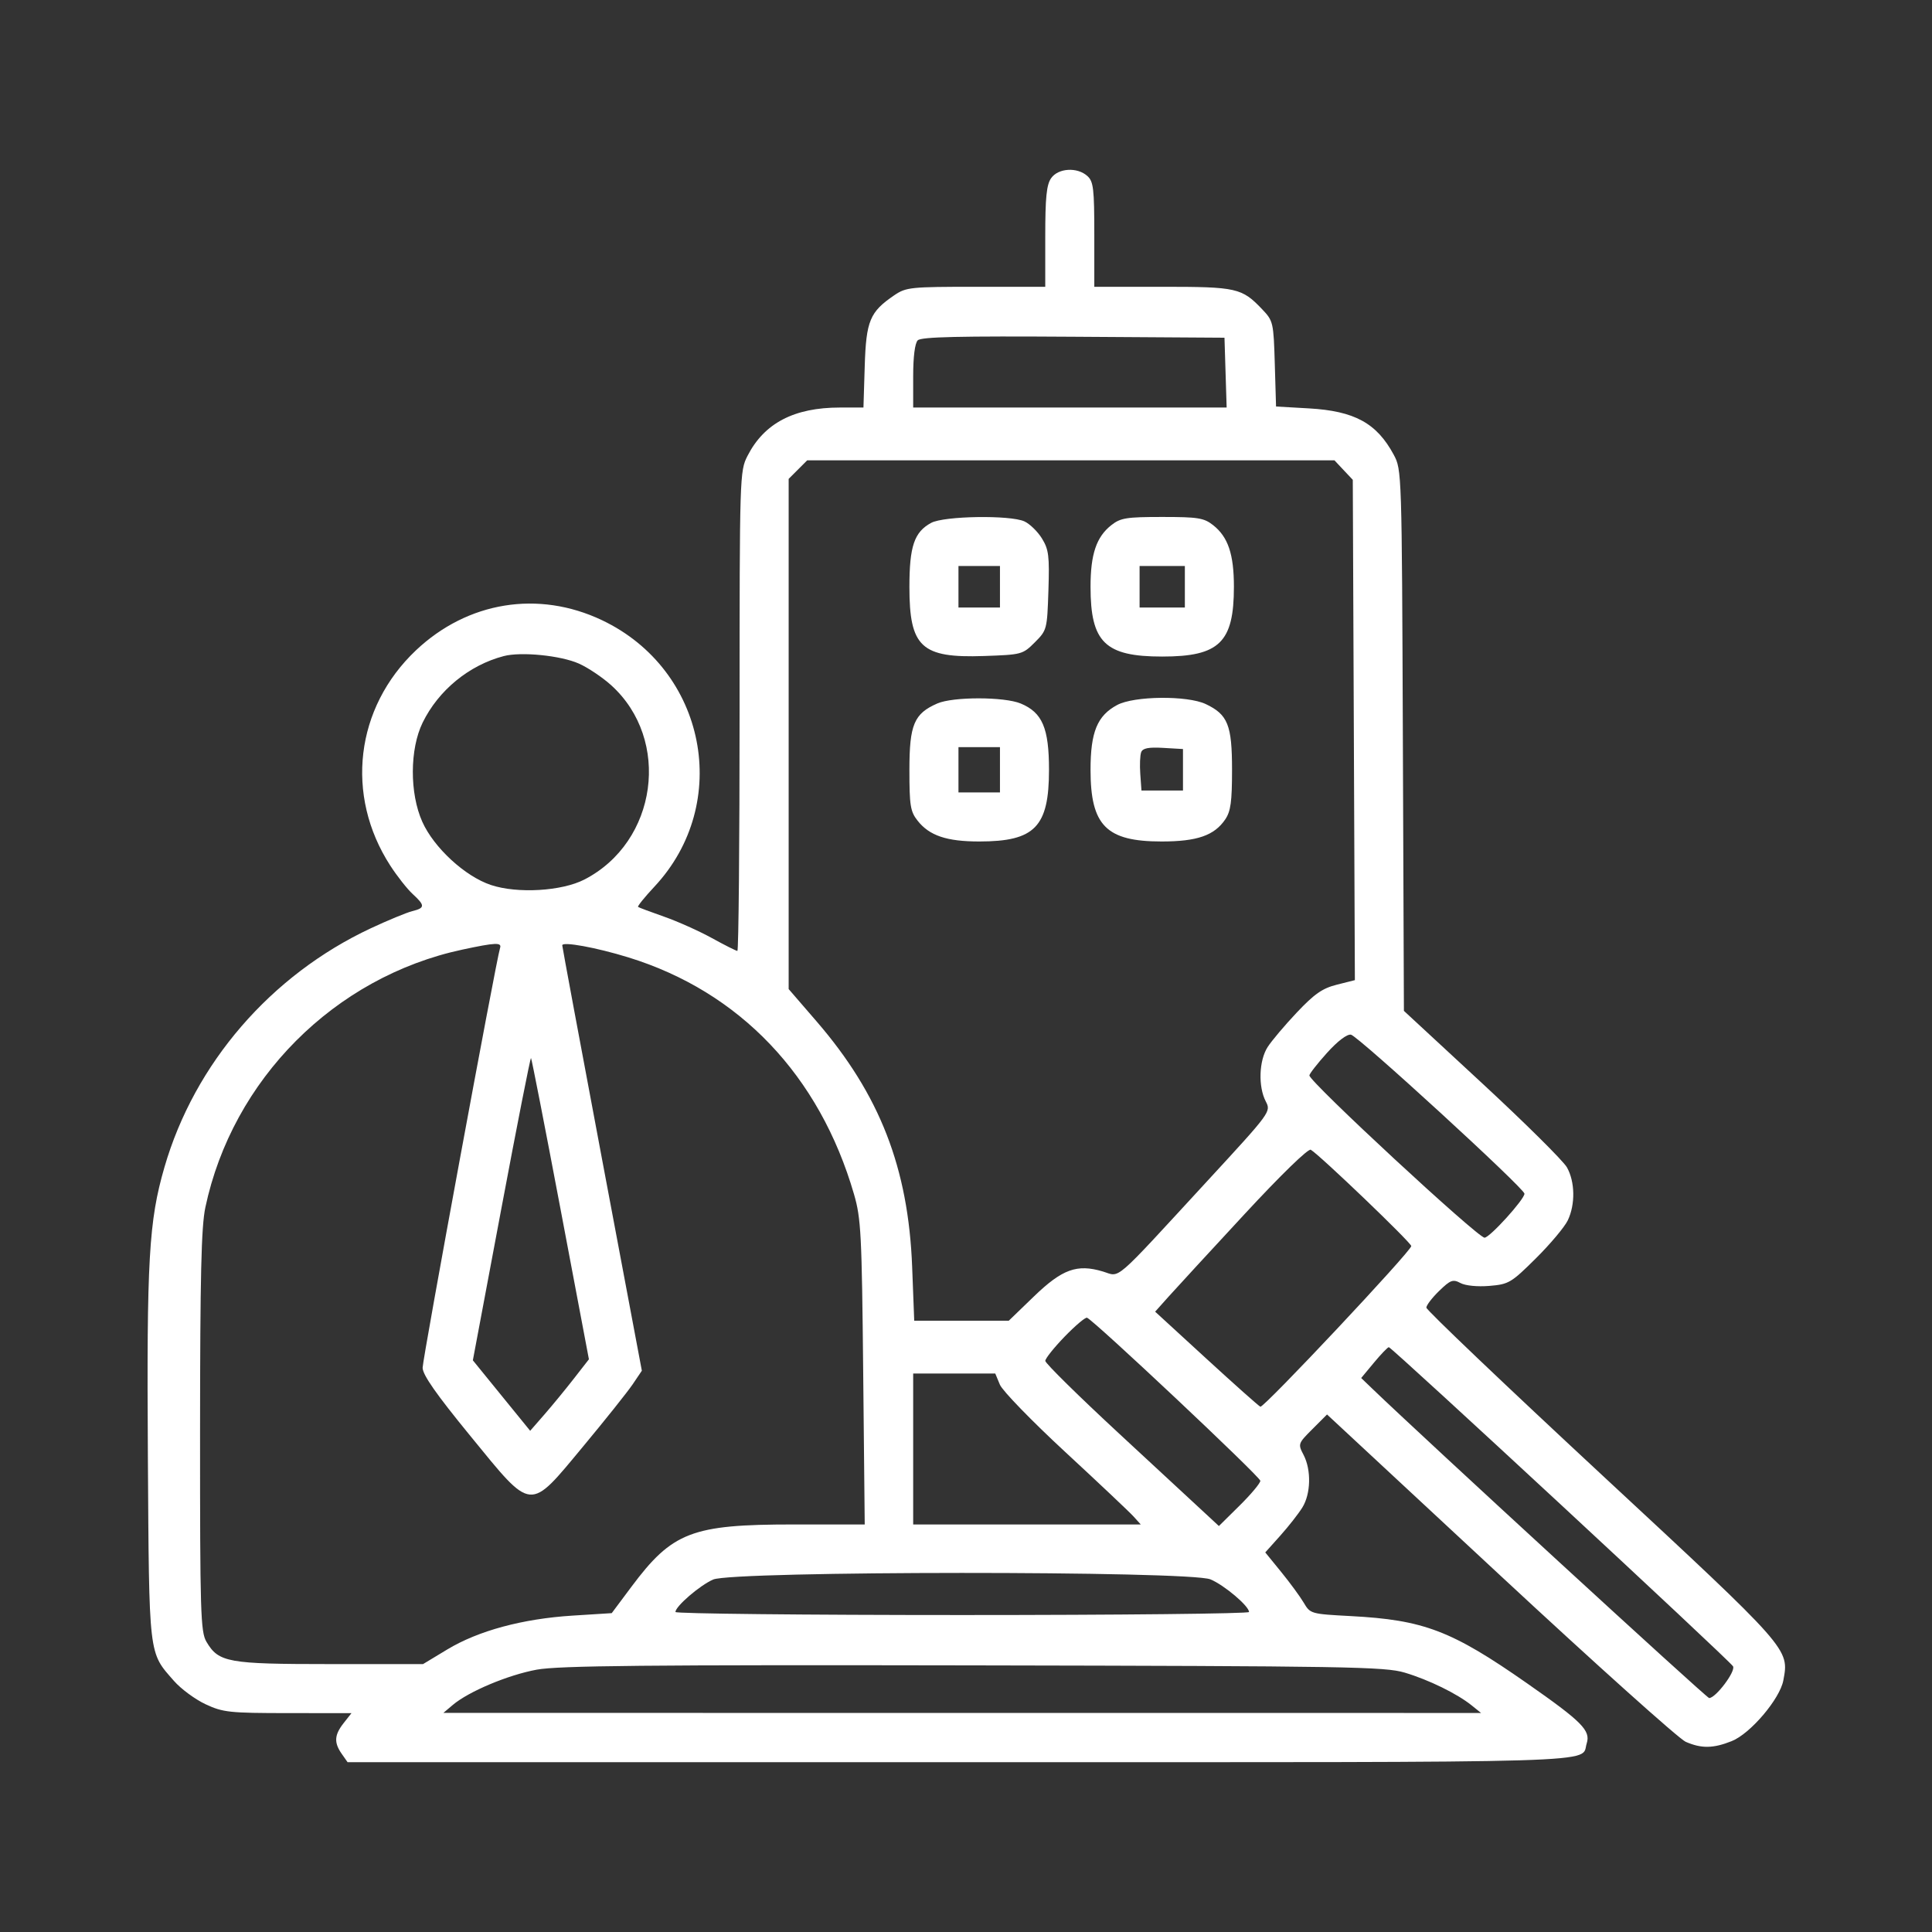 <svg width="100" height="100" viewBox="0 0 100 100" fill="none" xmlns="http://www.w3.org/2000/svg">
<rect x="0" y="0" width="100" height="100" fill="#333333" stroke="none"/>
<path fill-rule="evenodd" clip-rule="evenodd" d="M54.406 9.223C54.168 9.563 54.102 10.22 54.102 12.251V14.844H50.517C47.122 14.844 46.899 14.867 46.287 15.283C45.021 16.145 44.831 16.601 44.758 18.959L44.692 21.094H43.475C41.101 21.094 39.555 21.902 38.69 23.598C38.288 24.385 38.281 24.602 38.281 36.809C38.281 43.634 38.23 49.219 38.167 49.219C38.103 49.219 37.51 48.92 36.848 48.555C36.186 48.19 35.073 47.692 34.375 47.447C33.677 47.203 33.07 46.975 33.027 46.942C32.984 46.908 33.364 46.438 33.87 45.896C37.911 41.576 36.552 34.662 31.159 32.101C27.869 30.538 24.203 31.133 21.529 33.661C18.389 36.631 17.848 41.166 20.2 44.802C20.555 45.351 21.077 46.014 21.36 46.274C22.008 46.87 22.005 46.996 21.338 47.161C21.043 47.235 20.078 47.634 19.194 48.047C14.019 50.468 10.069 55.041 8.512 60.414C7.702 63.208 7.589 65.188 7.654 75.391C7.721 85.853 7.68 85.496 9.008 87.008C9.369 87.42 10.105 87.962 10.643 88.213C11.545 88.633 11.877 88.668 14.907 88.67L18.193 88.672L17.788 89.186C17.304 89.801 17.279 90.195 17.687 90.777L17.991 91.211H49.704C83.983 91.211 81.798 91.276 82.127 90.241C82.339 89.571 81.894 89.122 79.036 87.125C75.129 84.395 73.691 83.847 69.908 83.648C67.853 83.539 67.82 83.53 67.482 82.958C67.294 82.639 66.769 81.923 66.315 81.366L65.49 80.353L66.269 79.483C66.697 79.005 67.21 78.35 67.41 78.027C67.85 77.316 67.878 76.083 67.472 75.304C67.177 74.739 67.186 74.715 67.93 73.971L68.687 73.213L77.654 81.547C82.586 86.131 86.904 90.004 87.25 90.155C88.065 90.511 88.679 90.502 89.635 90.119C90.6 89.733 92.124 87.939 92.305 86.978C92.613 85.334 92.671 85.4 82.9 76.329C77.911 71.696 73.828 67.805 73.828 67.683C73.828 67.56 74.127 67.17 74.491 66.817C75.077 66.249 75.204 66.202 75.593 66.41C75.852 66.548 76.469 66.609 77.091 66.558C78.095 66.474 78.218 66.401 79.501 65.128C80.245 64.39 80.987 63.505 81.15 63.162C81.544 62.332 81.524 61.169 81.104 60.422C80.916 60.088 78.94 58.129 76.714 56.069L72.666 52.322L72.612 38.319C72.559 24.408 72.556 24.311 72.138 23.535C71.259 21.901 70.109 21.273 67.748 21.138L66.048 21.041L65.983 18.834C65.92 16.687 65.902 16.609 65.332 16.011C64.278 14.903 64.015 14.844 60.166 14.844H56.641V12.14C56.641 9.768 56.597 9.396 56.284 9.112C55.76 8.638 54.775 8.696 54.406 9.223ZM47.502 17.615C47.355 17.762 47.266 18.464 47.266 19.473V21.094H55.379H63.491L63.435 19.287L63.379 17.48L55.559 17.43C49.64 17.391 47.681 17.436 47.502 17.615ZM41.3 24.308L40.821 24.787V37.99V51.194L42.261 52.861C45.537 56.654 47.016 60.452 47.213 65.576L47.32 68.359H49.767H52.215L53.514 67.105C54.98 65.69 55.746 65.412 57.079 65.811C58.016 66.092 57.526 66.516 62.475 61.145C65.79 57.548 65.793 57.544 65.514 57.005C65.118 56.239 65.164 54.898 65.61 54.199C65.815 53.877 66.496 53.071 67.123 52.407C68.035 51.442 68.448 51.154 69.195 50.967L70.128 50.732L70.074 37.784L70.02 24.836L69.546 24.332L69.073 23.828H55.426H41.779L41.3 24.308ZM48.196 27.064C47.321 27.538 47.071 28.275 47.071 30.38C47.071 33.496 47.686 34.067 50.928 33.955C52.882 33.888 52.936 33.874 53.561 33.249C54.189 32.621 54.2 32.578 54.266 30.566C54.324 28.77 54.283 28.442 53.929 27.868C53.707 27.509 53.299 27.113 53.023 26.987C52.284 26.65 48.858 26.704 48.196 27.064ZM57.523 27.181C56.748 27.79 56.446 28.687 56.446 30.371C56.446 33.251 57.197 33.983 60.156 33.983C63.116 33.983 63.867 33.251 63.867 30.371C63.867 28.687 63.565 27.79 62.79 27.181C62.314 26.807 62.011 26.758 60.156 26.758C58.302 26.758 57.999 26.807 57.523 27.181ZM49.61 30.371V31.445H50.684H51.758V30.371V29.297H50.684H49.61V30.371ZM58.985 30.371V31.445H60.156H61.328V30.371V29.297H60.156H58.985V30.371ZM26.074 33.959C24.277 34.43 22.696 35.727 21.876 37.402C21.206 38.772 21.198 41.059 21.857 42.533C22.458 43.877 24.071 45.362 25.413 45.808C26.782 46.263 29.073 46.129 30.247 45.525C34.028 43.581 34.756 38.287 31.631 35.464C31.179 35.056 30.428 34.553 29.961 34.346C29.014 33.927 26.971 33.724 26.074 33.959ZM48.519 36.41C47.311 36.936 47.071 37.506 47.071 39.844C47.071 41.698 47.119 42.002 47.494 42.478C48.103 43.252 48.999 43.555 50.684 43.555C53.564 43.555 54.296 42.803 54.296 39.844C54.296 37.686 53.953 36.881 52.834 36.414C51.984 36.059 49.331 36.057 48.519 36.41ZM57.825 36.49C56.793 37.043 56.446 37.889 56.446 39.844C56.446 42.733 57.26 43.555 60.124 43.555C61.961 43.555 62.852 43.246 63.416 42.415C63.702 41.995 63.77 41.5 63.77 39.844C63.77 37.527 63.553 36.985 62.41 36.443C61.458 35.991 58.703 36.019 57.825 36.49ZM49.61 39.844V41.016H50.684H51.758V39.844V38.672H50.684H49.61V39.844ZM59.068 38.932C59.008 39.087 58.987 39.597 59.021 40.066L59.082 40.918H60.156H61.231V39.844V38.77L60.203 38.71C59.448 38.667 59.147 38.726 59.068 38.932ZM23.929 49.152C17.316 50.569 12.034 55.868 10.629 62.495C10.418 63.487 10.358 66.059 10.355 74.091C10.352 83.473 10.382 84.464 10.685 84.977C11.318 86.048 11.787 86.133 17.081 86.133H21.897L23.157 85.372C24.761 84.406 27.05 83.787 29.633 83.624L31.663 83.496L32.677 82.138C34.801 79.293 35.805 78.906 41.067 78.906H44.758L44.679 71.045C44.608 63.86 44.567 63.066 44.204 61.816C42.42 55.669 38.284 51.329 32.52 49.553C30.858 49.041 29.102 48.721 29.102 48.93C29.102 49 30.029 53.982 31.162 60.002L33.222 70.948L32.744 71.656C32.48 72.045 31.333 73.484 30.195 74.853C27.354 78.27 27.591 78.292 24.346 74.325C22.578 72.165 21.875 71.16 21.875 70.794C21.875 70.327 25.692 49.636 25.882 49.072C25.985 48.769 25.657 48.782 23.929 49.152ZM68.68 54.503C68.181 55.058 67.774 55.58 67.774 55.664C67.774 55.993 76.485 64.062 76.84 64.062C77.108 64.062 78.906 62.08 78.906 61.785C78.906 61.513 70.29 53.618 69.924 53.554C69.718 53.519 69.232 53.889 68.68 54.503ZM25.95 62.557L24.475 70.41L25.958 72.234L27.442 74.058L28.181 73.211C28.587 72.745 29.271 71.912 29.701 71.36L30.482 70.357L29.014 62.591C28.206 58.319 27.519 54.797 27.485 54.764C27.452 54.73 26.761 58.237 25.95 62.557ZM64.416 62.845C62.651 64.75 60.888 66.665 60.498 67.1L59.79 67.892L62.44 70.323C63.898 71.66 65.156 72.78 65.237 72.811C65.416 72.881 73.047 64.756 73.047 64.496C73.047 64.321 68.319 59.79 67.846 59.511C67.716 59.435 66.303 60.808 64.416 62.845ZM55.107 69.182C54.557 69.75 54.105 70.316 54.104 70.439C54.103 70.562 55.837 72.27 57.959 74.234C60.081 76.198 62.103 78.071 62.453 78.396L63.09 78.987L64.162 77.928C64.752 77.345 65.235 76.768 65.235 76.646C65.235 76.441 56.617 68.333 56.264 68.205C56.178 68.174 55.657 68.614 55.107 69.182ZM71.116 70.53L70.455 71.326L71.019 71.868C73.736 74.482 88.336 87.891 88.465 87.891C88.807 87.891 89.851 86.502 89.701 86.247C89.515 85.933 72.033 69.725 71.885 69.73C71.826 69.732 71.48 70.092 71.116 70.53ZM47.266 75V78.906H53.156H59.045L58.673 78.493C58.468 78.267 56.882 76.768 55.147 75.164C53.412 73.56 51.886 71.987 51.754 71.67L51.515 71.094H49.391H47.266V75ZM36.914 81.756C36.228 82.053 34.961 83.143 34.961 83.437C34.961 83.523 41.641 83.594 49.805 83.594C57.969 83.594 64.649 83.523 64.649 83.437C64.649 83.13 63.368 82.046 62.653 81.748C61.575 81.298 37.956 81.306 36.914 81.756ZM27.784 86.421C26.298 86.694 24.264 87.548 23.438 88.246L22.949 88.659L49.805 88.661L76.66 88.663L76.172 88.27C75.419 87.664 73.952 86.946 72.709 86.575C71.677 86.268 69.791 86.236 50.391 86.2C33.458 86.169 28.915 86.214 27.784 86.421Z" fill="white"/>
</svg>

